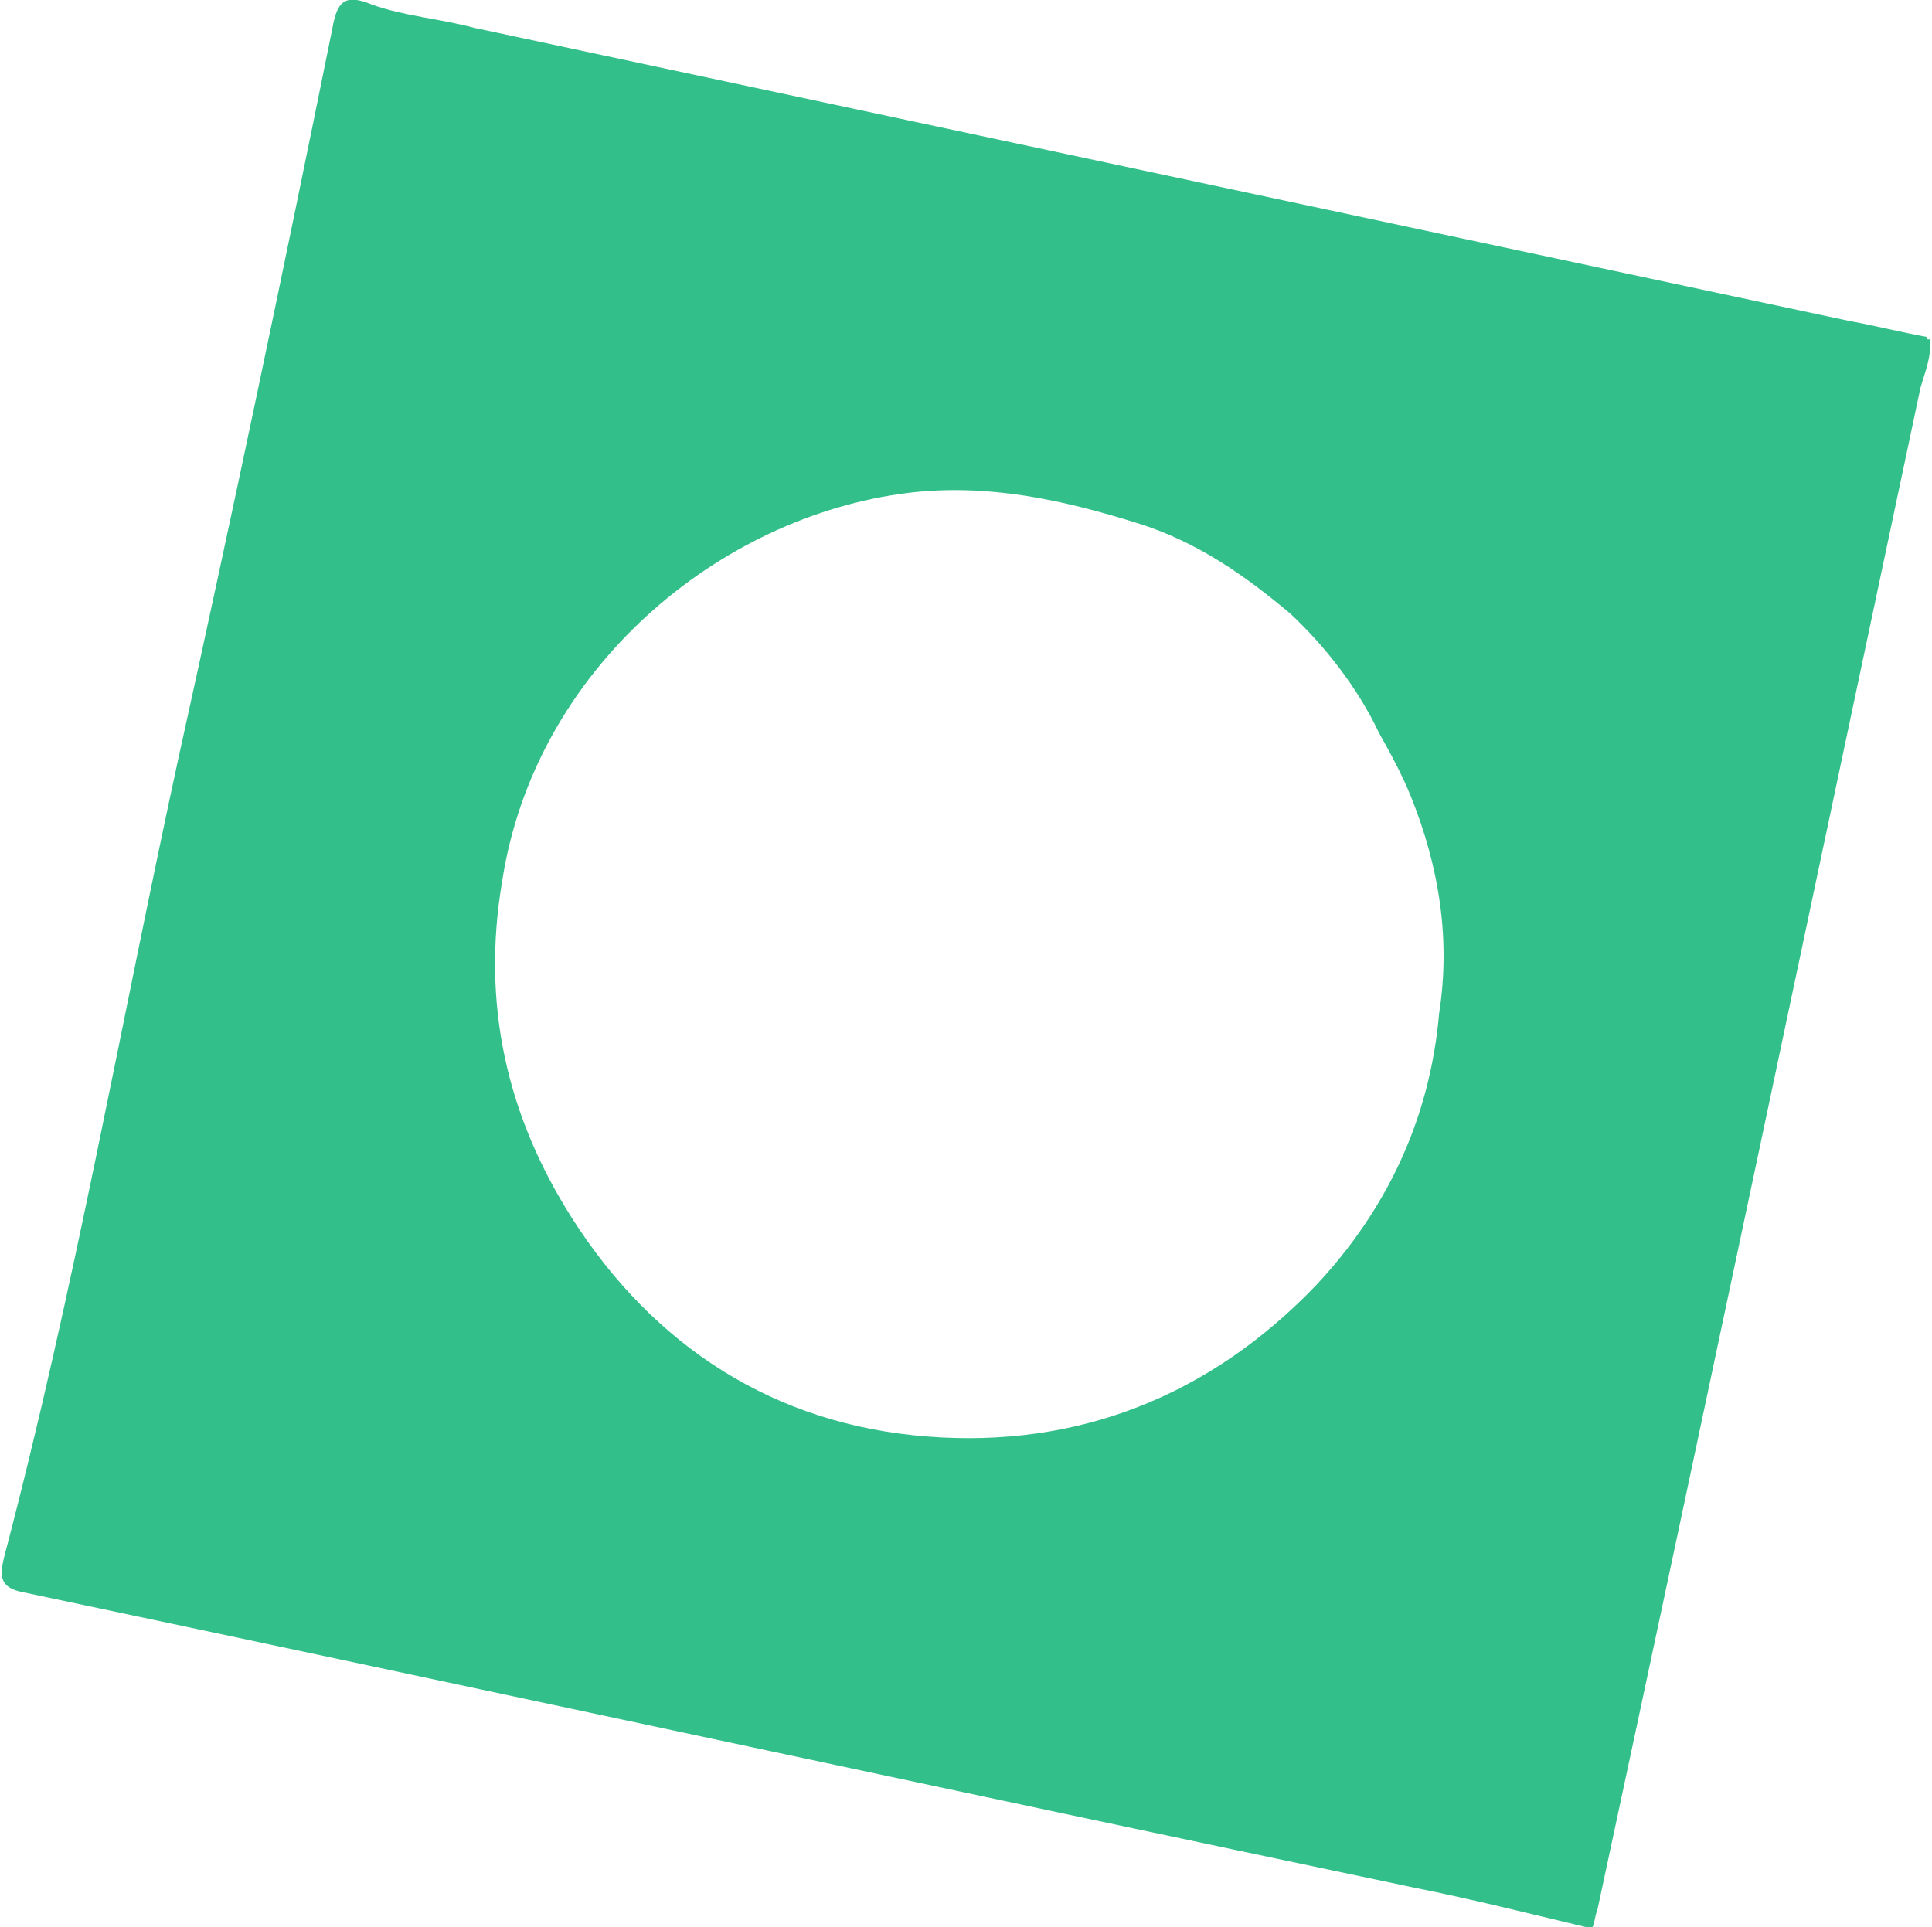 <svg version="1.1" id="Layer_1" xmlns="http://www.w3.org/2000/svg" xmlns:xlink="http://www.w3.org/1999/xlink" x="0" y="0" viewBox="0 0 83.1 82.9" xml:space="preserve"><style/><defs><path id="SVGID_1_" d="M0 0h83.1v82.9H0z"/></defs><clipPath id="SVGID_00000070091290911117749180000016144982780366277017_"><use xlink:href="#SVGID_1_" overflow="visible"/></clipPath><path d="M61.9 43.6c.5-3.2 0-6.3-1.2-9.3-.4-1-.9-1.9-1.4-2.8-.9-1.9-2.3-3.7-3.8-5.1-1.9-1.6-4-3.1-6.6-3.9-3.2-1-6.4-1.7-9.8-1.3-8.2 1-16.1 7.6-17.5 16.7-.9 5.3.2 10.1 3 14.5 3.5 5.5 8.7 8.9 15.3 9.4 6.4.5 12.1-1.7 16.7-6.5 3-3.2 4.9-7.1 5.3-11.7m6.3 39.3c-2.5-.6-4.9-1.2-7.4-1.7C40.8 77 20.9 72.7 1 68.5c-1.1-.2-1-.8-.8-1.6 3-11.4 5-22.9 7.5-34.4 2.3-10.4 4.5-20.9 6.6-31.3.2-1.1.5-1.5 1.7-1 1.4.5 2.9.6 4.4 1l59.1 12.6c1.1.2 2.3.5 3.4.7v.1h.1c.1.7-.2 1.4-.4 2.1-4.6 21.7-9.2 43.6-13.9 65.5-.1.2-.1.5-.2.7h-.3" clip-path="url(#SVGID_00000070091290911117749180000016144982780366277017_)" fill="#32bf8a"/></svg>